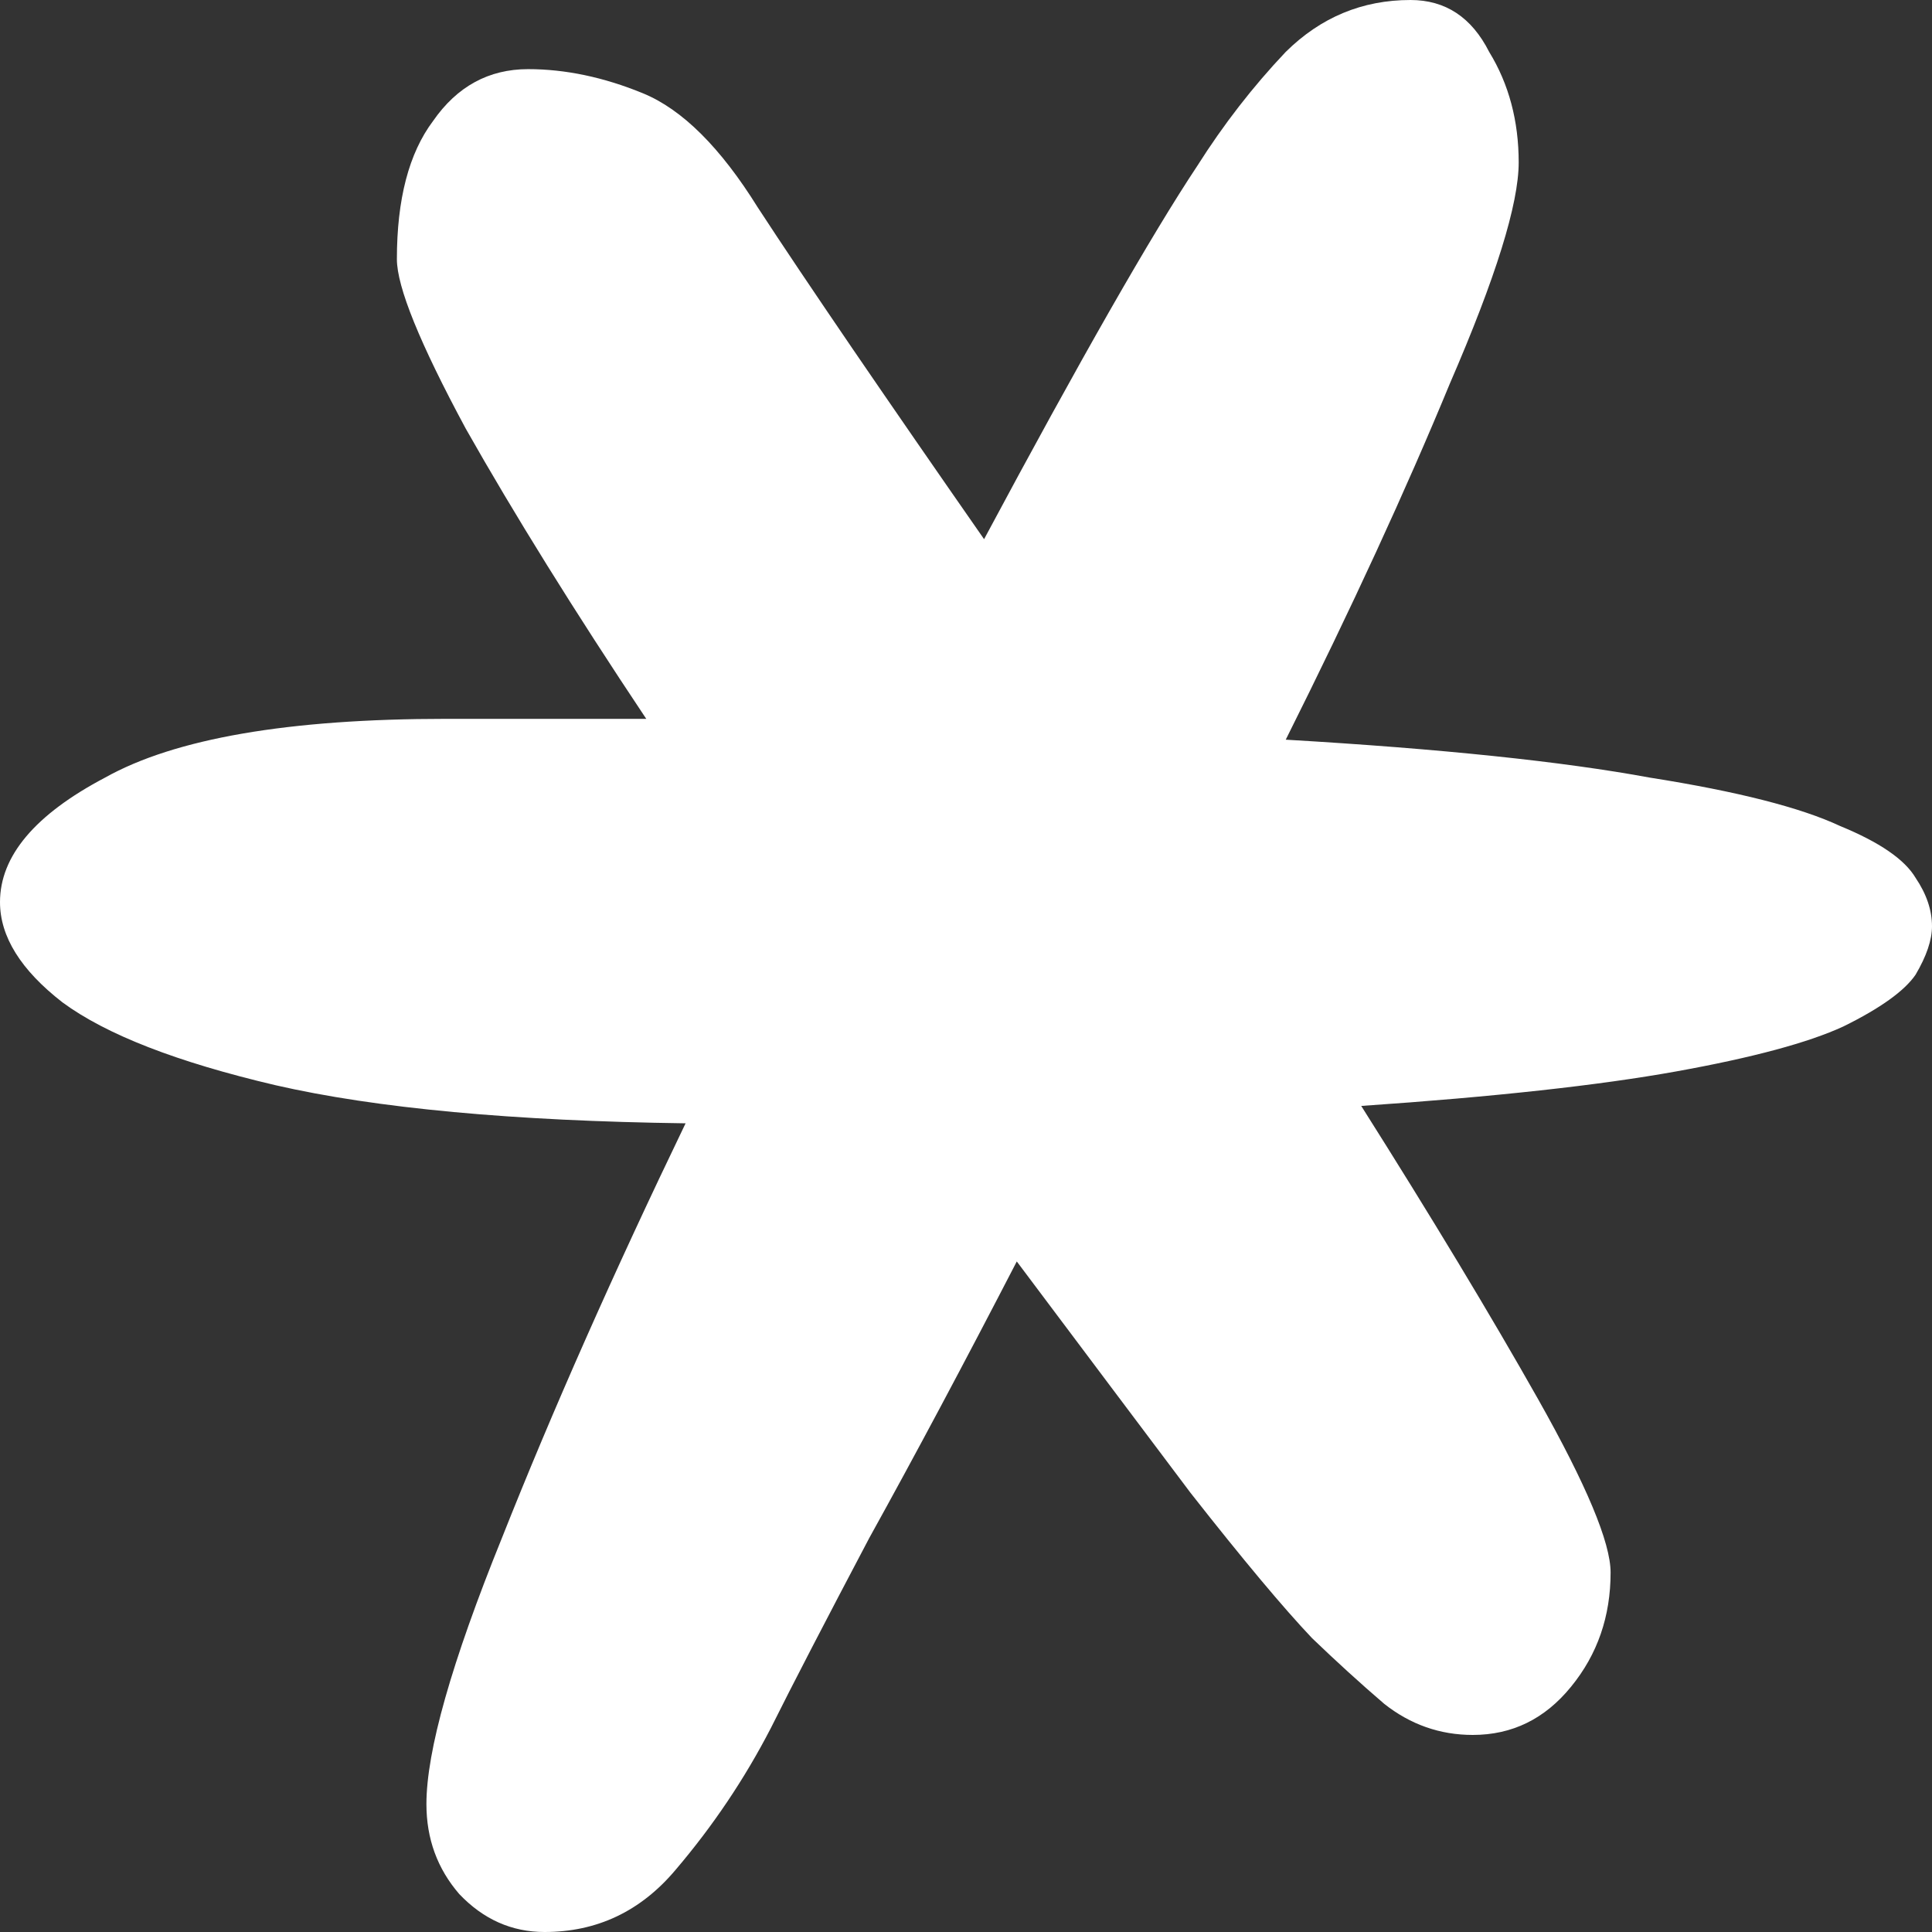 <svg width="14" height="14" viewBox="0 0 14 14" fill="none" xmlns="http://www.w3.org/2000/svg">
<rect x="0" y="0" width="14" height="14" fill="#333333" stroke="none"/>
<path d="M9.508 11.871C9.302 11.654 9.008 11.303 8.628 10.819C8.264 10.335 7.844 9.776 7.368 9.141C6.988 9.876 6.632 10.544 6.299 11.145C5.982 11.746 5.744 12.205 5.586 12.522C5.396 12.89 5.166 13.232 4.896 13.549C4.643 13.85 4.326 14 3.946 14C3.708 14 3.502 13.908 3.328 13.725C3.169 13.541 3.09 13.324 3.09 13.073C3.09 12.689 3.272 12.046 3.637 11.145C4.001 10.227 4.445 9.225 4.968 8.14C3.716 8.123 2.726 8.031 1.997 7.864C1.284 7.697 0.769 7.497 0.452 7.263C0.151 7.029 0 6.787 0 6.537C0 6.203 0.254 5.902 0.761 5.635C1.268 5.351 2.092 5.209 3.233 5.209C3.74 5.209 4.223 5.209 4.683 5.209C4.16 4.425 3.724 3.723 3.375 3.106C3.042 2.488 2.876 2.079 2.876 1.878C2.876 1.444 2.963 1.11 3.138 0.877C3.312 0.626 3.542 0.501 3.827 0.501C4.096 0.501 4.374 0.559 4.659 0.676C4.944 0.793 5.221 1.069 5.491 1.503C5.665 1.77 5.895 2.112 6.18 2.53C6.465 2.947 6.782 3.406 7.131 3.907C7.828 2.605 8.343 1.703 8.676 1.202C8.866 0.902 9.08 0.626 9.317 0.376C9.571 0.125 9.872 0 10.221 0C10.474 0 10.664 0.125 10.791 0.376C10.934 0.609 11.005 0.877 11.005 1.177C11.005 1.478 10.839 2.012 10.506 2.78C10.189 3.548 9.793 4.408 9.317 5.36C10.443 5.426 11.322 5.518 11.956 5.635C12.59 5.735 13.049 5.852 13.335 5.986C13.62 6.103 13.802 6.228 13.881 6.361C13.96 6.478 14 6.595 14 6.712C14 6.812 13.96 6.929 13.881 7.063C13.802 7.179 13.628 7.305 13.358 7.438C13.105 7.555 12.701 7.664 12.146 7.764C11.591 7.864 10.831 7.948 9.864 8.014C10.371 8.816 10.799 9.525 11.148 10.143C11.496 10.761 11.671 11.178 11.671 11.395C11.671 11.713 11.576 11.988 11.385 12.222C11.195 12.456 10.958 12.572 10.672 12.572C10.435 12.572 10.221 12.497 10.031 12.347C9.856 12.197 9.682 12.038 9.508 11.871Z" fill="white"/>
</svg>
